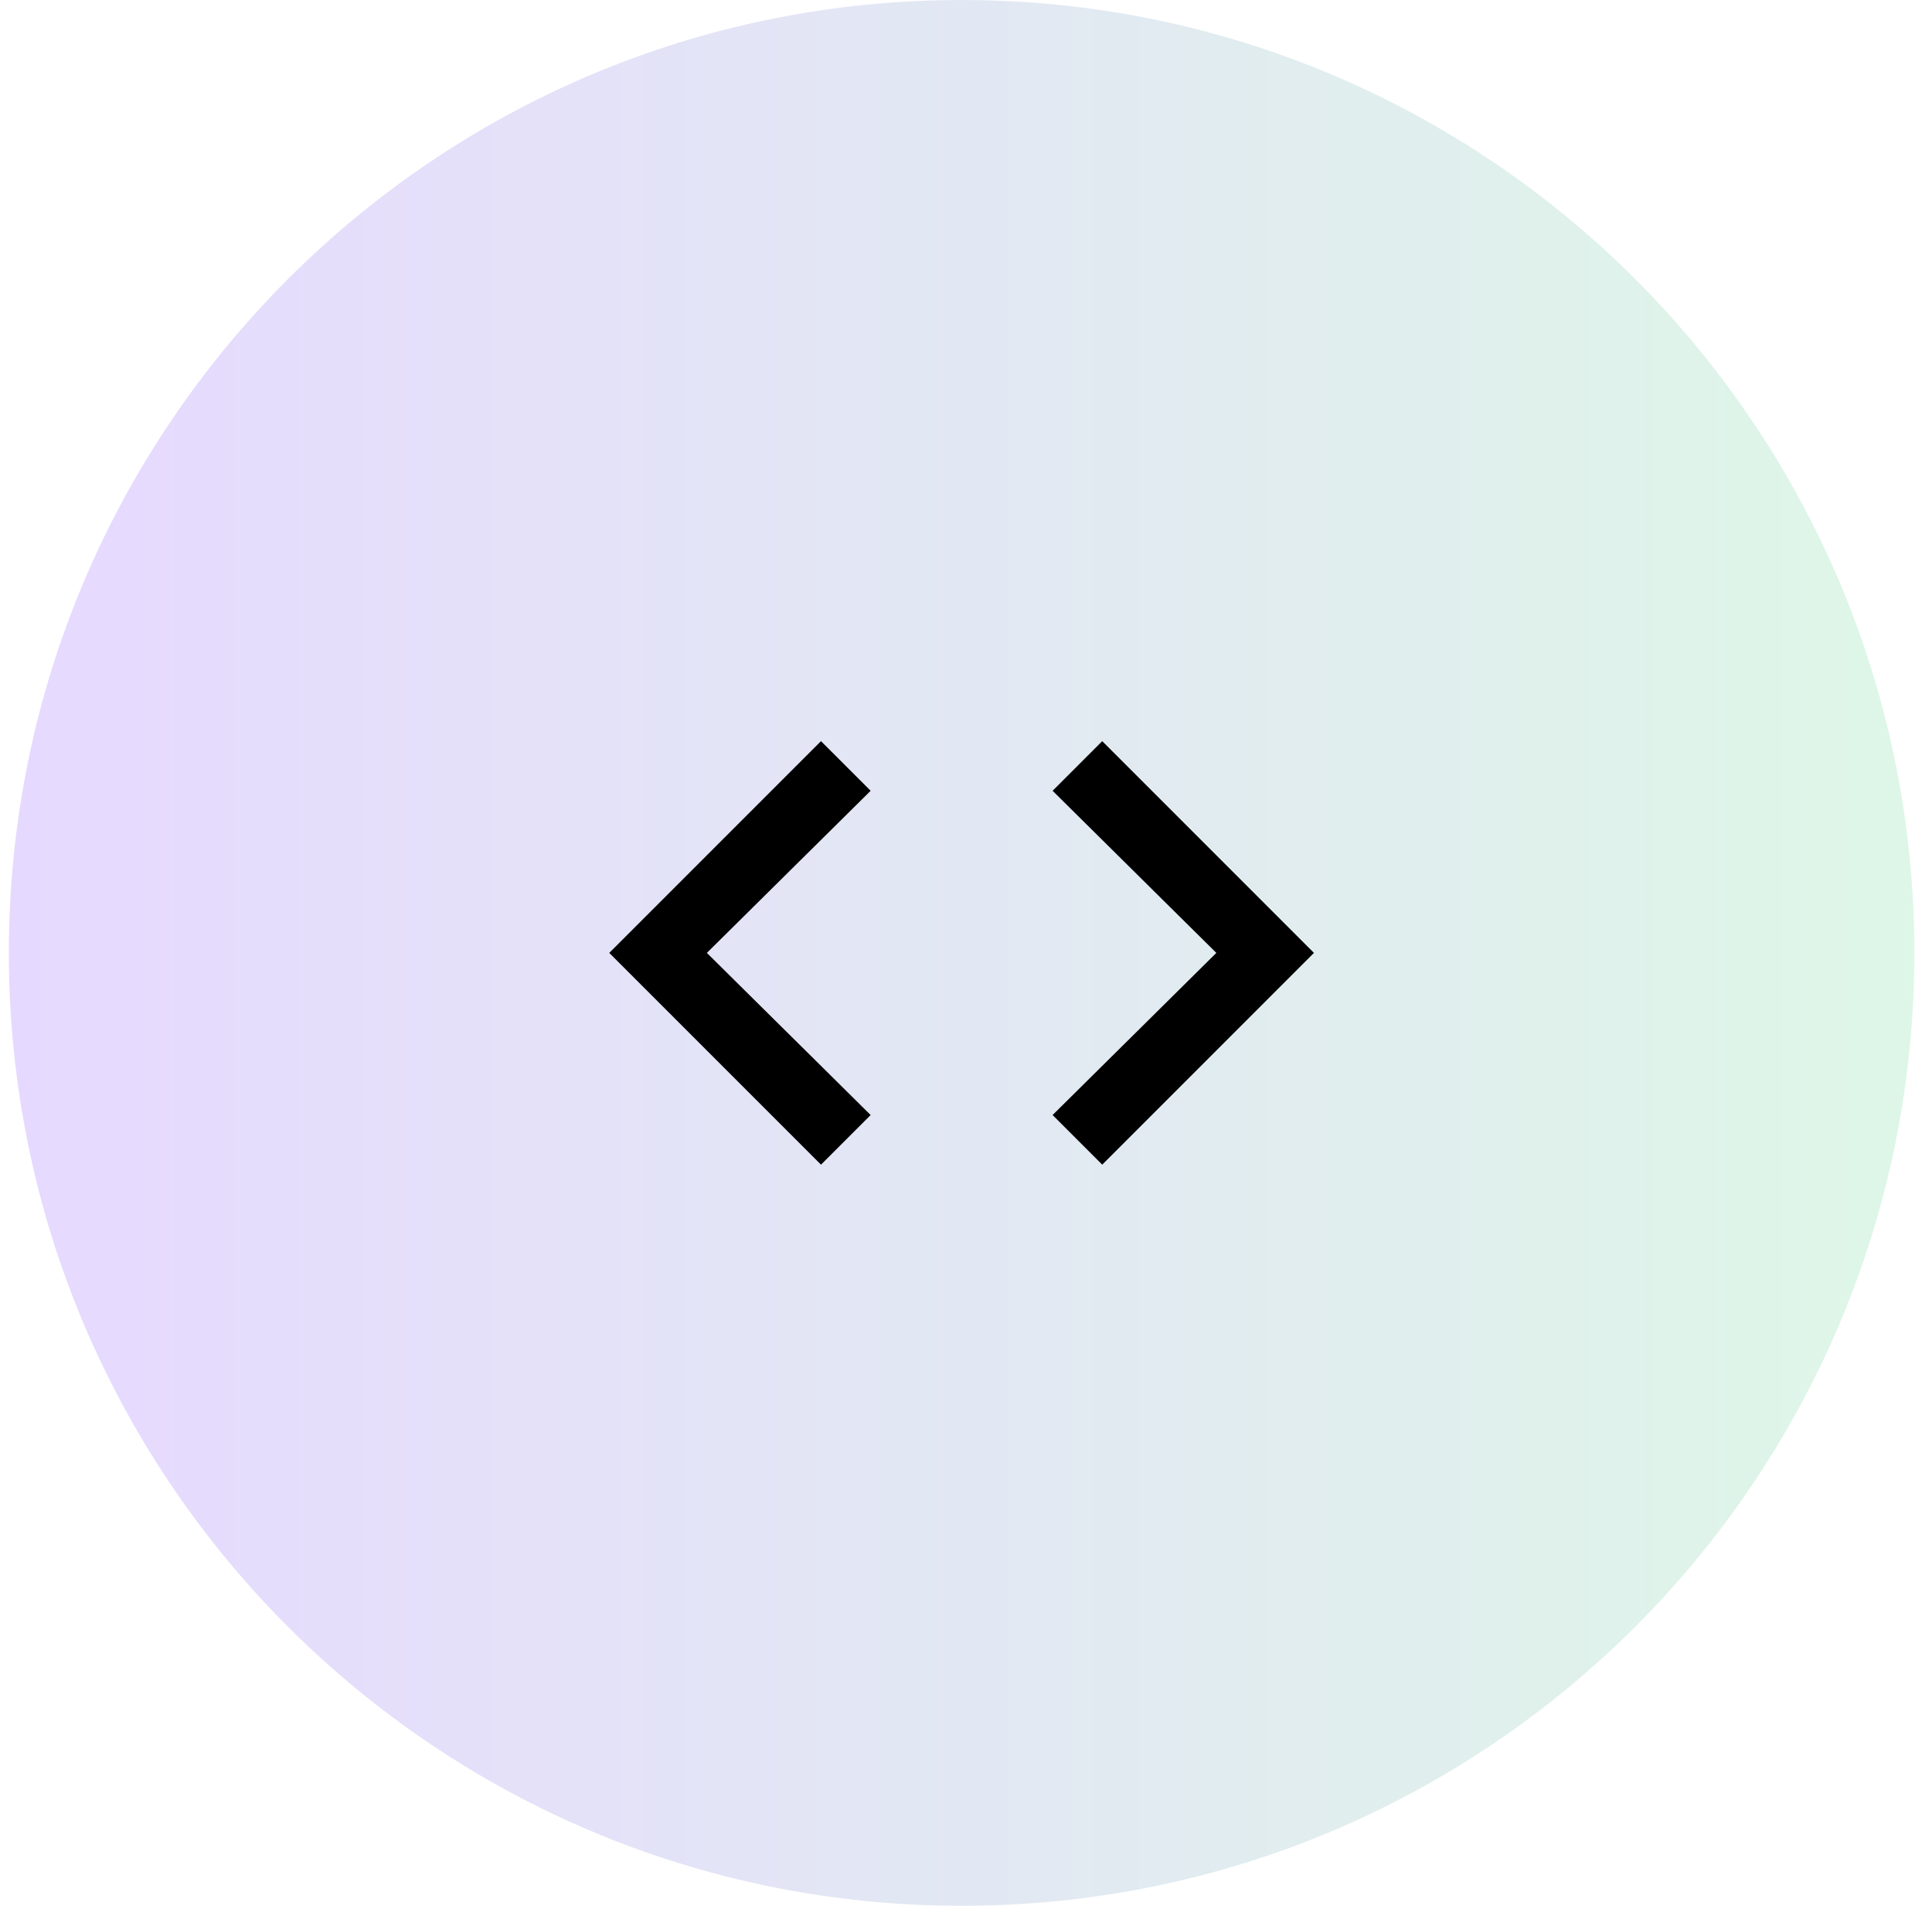<?xml version="1.0" encoding="UTF-8"?>
<svg xmlns="http://www.w3.org/2000/svg" viewBox="0 0 73 72" fill="none">
  <path d="M0.334 36C0.334 16.118 16.452 0 36.334 0C56.216 0 72.334 16.118 72.334 36C72.334 55.882 56.216 72 36.334 72C16.452 72 0.334 55.882 0.334 36Z" fill="url(#paint0_linear_5773_17369)" fill-opacity="0.15"></path>
  <path d="M39.772 42.125L45.959 36L39.772 29.875L41.647 28L49.647 36L41.647 44L39.772 42.125ZM32.897 42.125L31.021 44L23.021 36L31.021 28L32.897 29.875L26.709 36L32.897 42.125Z" fill="black"></path>
  <defs>
    <linearGradient id="paint0_linear_5773_17369" x1="0.334" y1="36" x2="72.334" y2="36" gradientUnits="userSpaceOnUse">
      <stop stop-color="#5800FF"></stop>
      <stop offset="1" stop-color="#22C55E"></stop>
    </linearGradient>
  </defs>
</svg>
